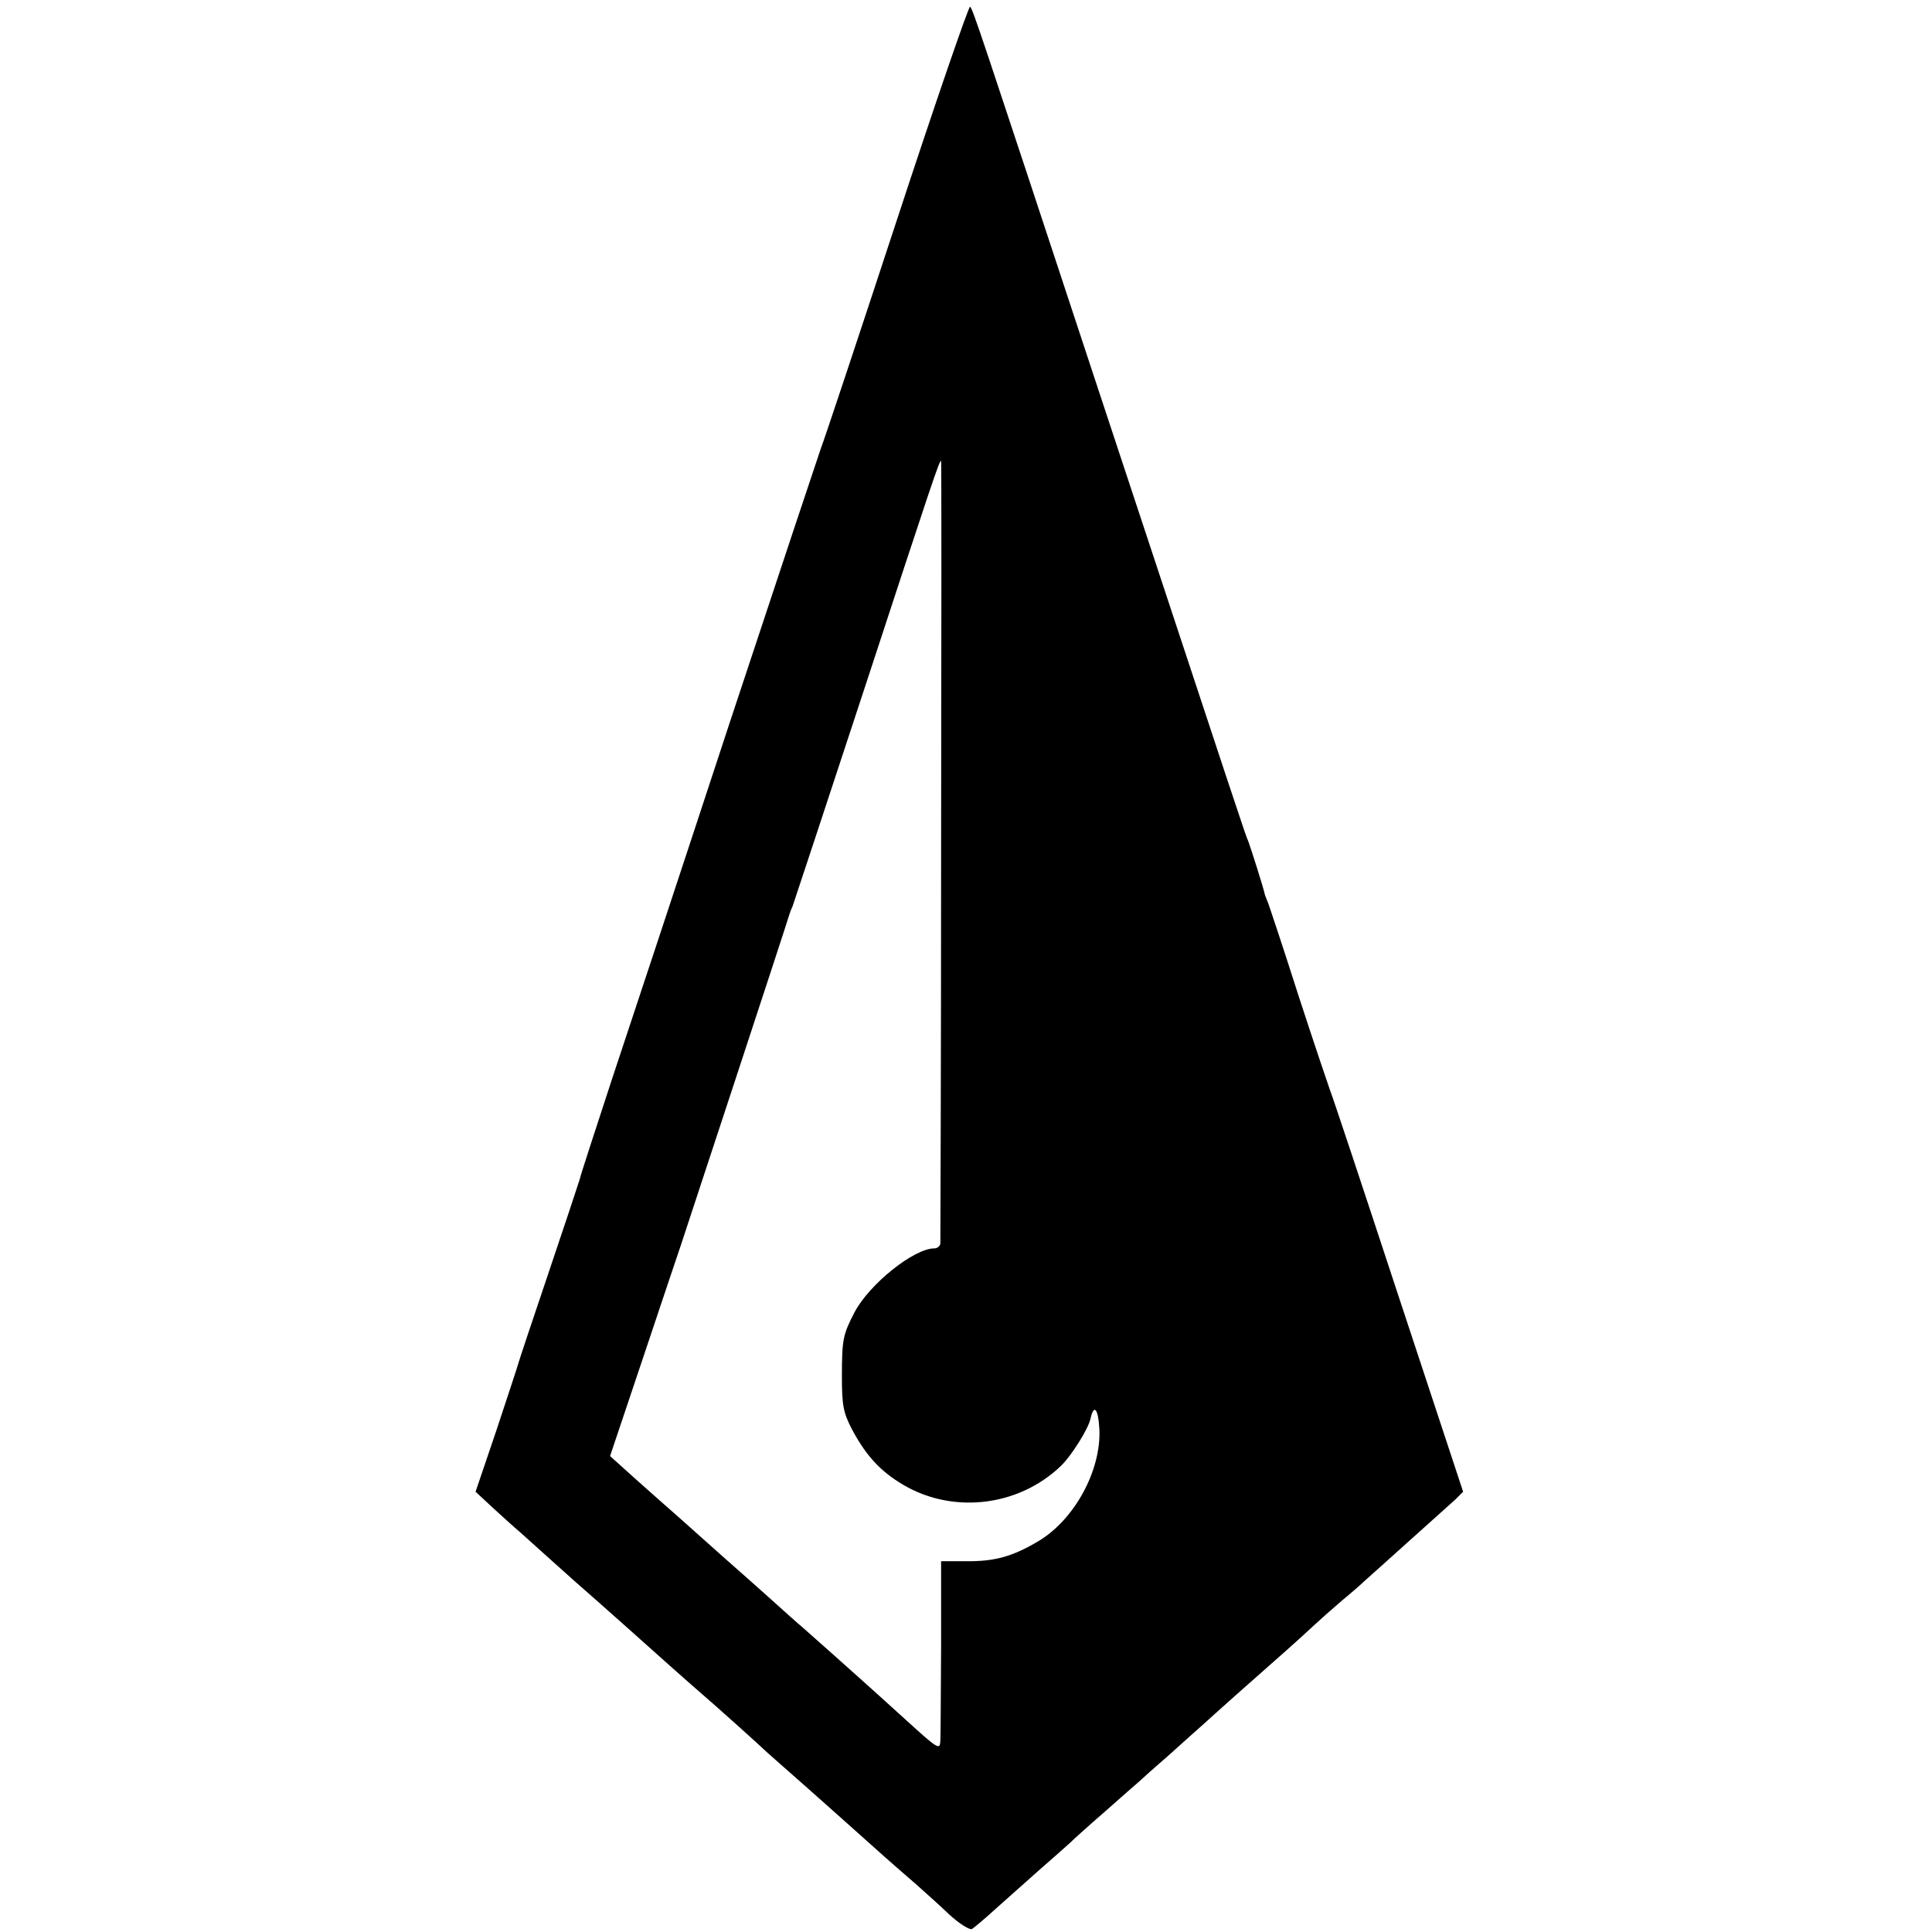 <?xml version="1.0" standalone="no"?>
<!DOCTYPE svg PUBLIC "-//W3C//DTD SVG 20010904//EN"
 "http://www.w3.org/TR/2001/REC-SVG-20010904/DTD/svg10.dtd">
<svg version="1.0" xmlns="http://www.w3.org/2000/svg"
 width="520pt" height="520pt" viewBox="0 0 520 520"
 preserveAspectRatio="xMidYMid meet">
<g transform="translate(0,520) scale(0.1,-0.1)"
fill="#000000" stroke="none">
<path d="M2412 4602 c-106 -323 -197 -596 -202 -607 -4 -11 -115 -344 -246
-740 -130 -396 -273 -828 -317 -960 -43 -132 -83 -253 -87 -270 -5 -16 -43
-131 -85 -255 -42 -124 -78 -232 -80 -240 -2 -8 -29 -89 -59 -180 l-56 -165
43 -40 c24 -22 59 -54 78 -70 19 -17 59 -53 89 -80 31 -28 86 -77 124 -110 37
-33 78 -69 90 -80 30 -27 160 -143 186 -165 33 -28 162 -144 174 -156 6 -5 56
-50 111 -98 55 -49 134 -119 175 -156 41 -37 93 -82 115 -101 21 -19 62 -55
89 -81 28 -26 56 -43 62 -40 6 4 34 27 60 51 27 24 80 71 118 105 38 33 77 68
86 76 8 8 51 47 95 85 44 39 85 75 91 80 6 6 42 38 80 71 38 34 81 73 95 85
25 23 127 114 218 194 25 22 59 53 75 68 16 15 52 47 79 70 28 23 55 47 61 53
6 5 58 52 116 104 58 52 115 103 127 114 l21 21 -175 530 c-96 292 -178 539
-183 550 -4 11 -43 126 -85 255 -41 129 -79 242 -82 250 -3 8 -7 17 -8 20 -5
23 -39 129 -45 145 -10 23 -12 31 -410 1235 -322 976 -330 1001 -339 1012 -3
4 -93 -257 -199 -580z m121 -1690 c0 -576 -2 -1053 -2 -1059 -1 -7 -8 -13 -16
-13 -55 0 -175 -96 -215 -172 -31 -60 -34 -72 -34 -173 0 -78 4 -97 26 -140
36 -68 72 -109 127 -144 136 -88 320 -69 437 44 28 27 73 99 79 126 9 42 21
28 24 -28 5 -111 -67 -243 -164 -301 -69 -41 -117 -55 -195 -54 l-67 0 0 -226
c-1 -125 -1 -240 -2 -256 -1 -27 -4 -26 -93 55 -51 46 -98 89 -104 94 -23 21
-158 141 -174 155 -10 8 -50 44 -90 80 -40 36 -81 72 -90 80 -9 8 -50 44 -90
80 -40 36 -81 72 -90 80 -9 8 -49 43 -88 78 l-70 63 93 277 c51 152 95 284 98
292 5 15 290 880 292 890 1 3 4 12 8 20 3 8 92 278 198 600 180 549 197 600
202 600 1 0 1 -471 0 -1048z"/>
</g>
</svg>
